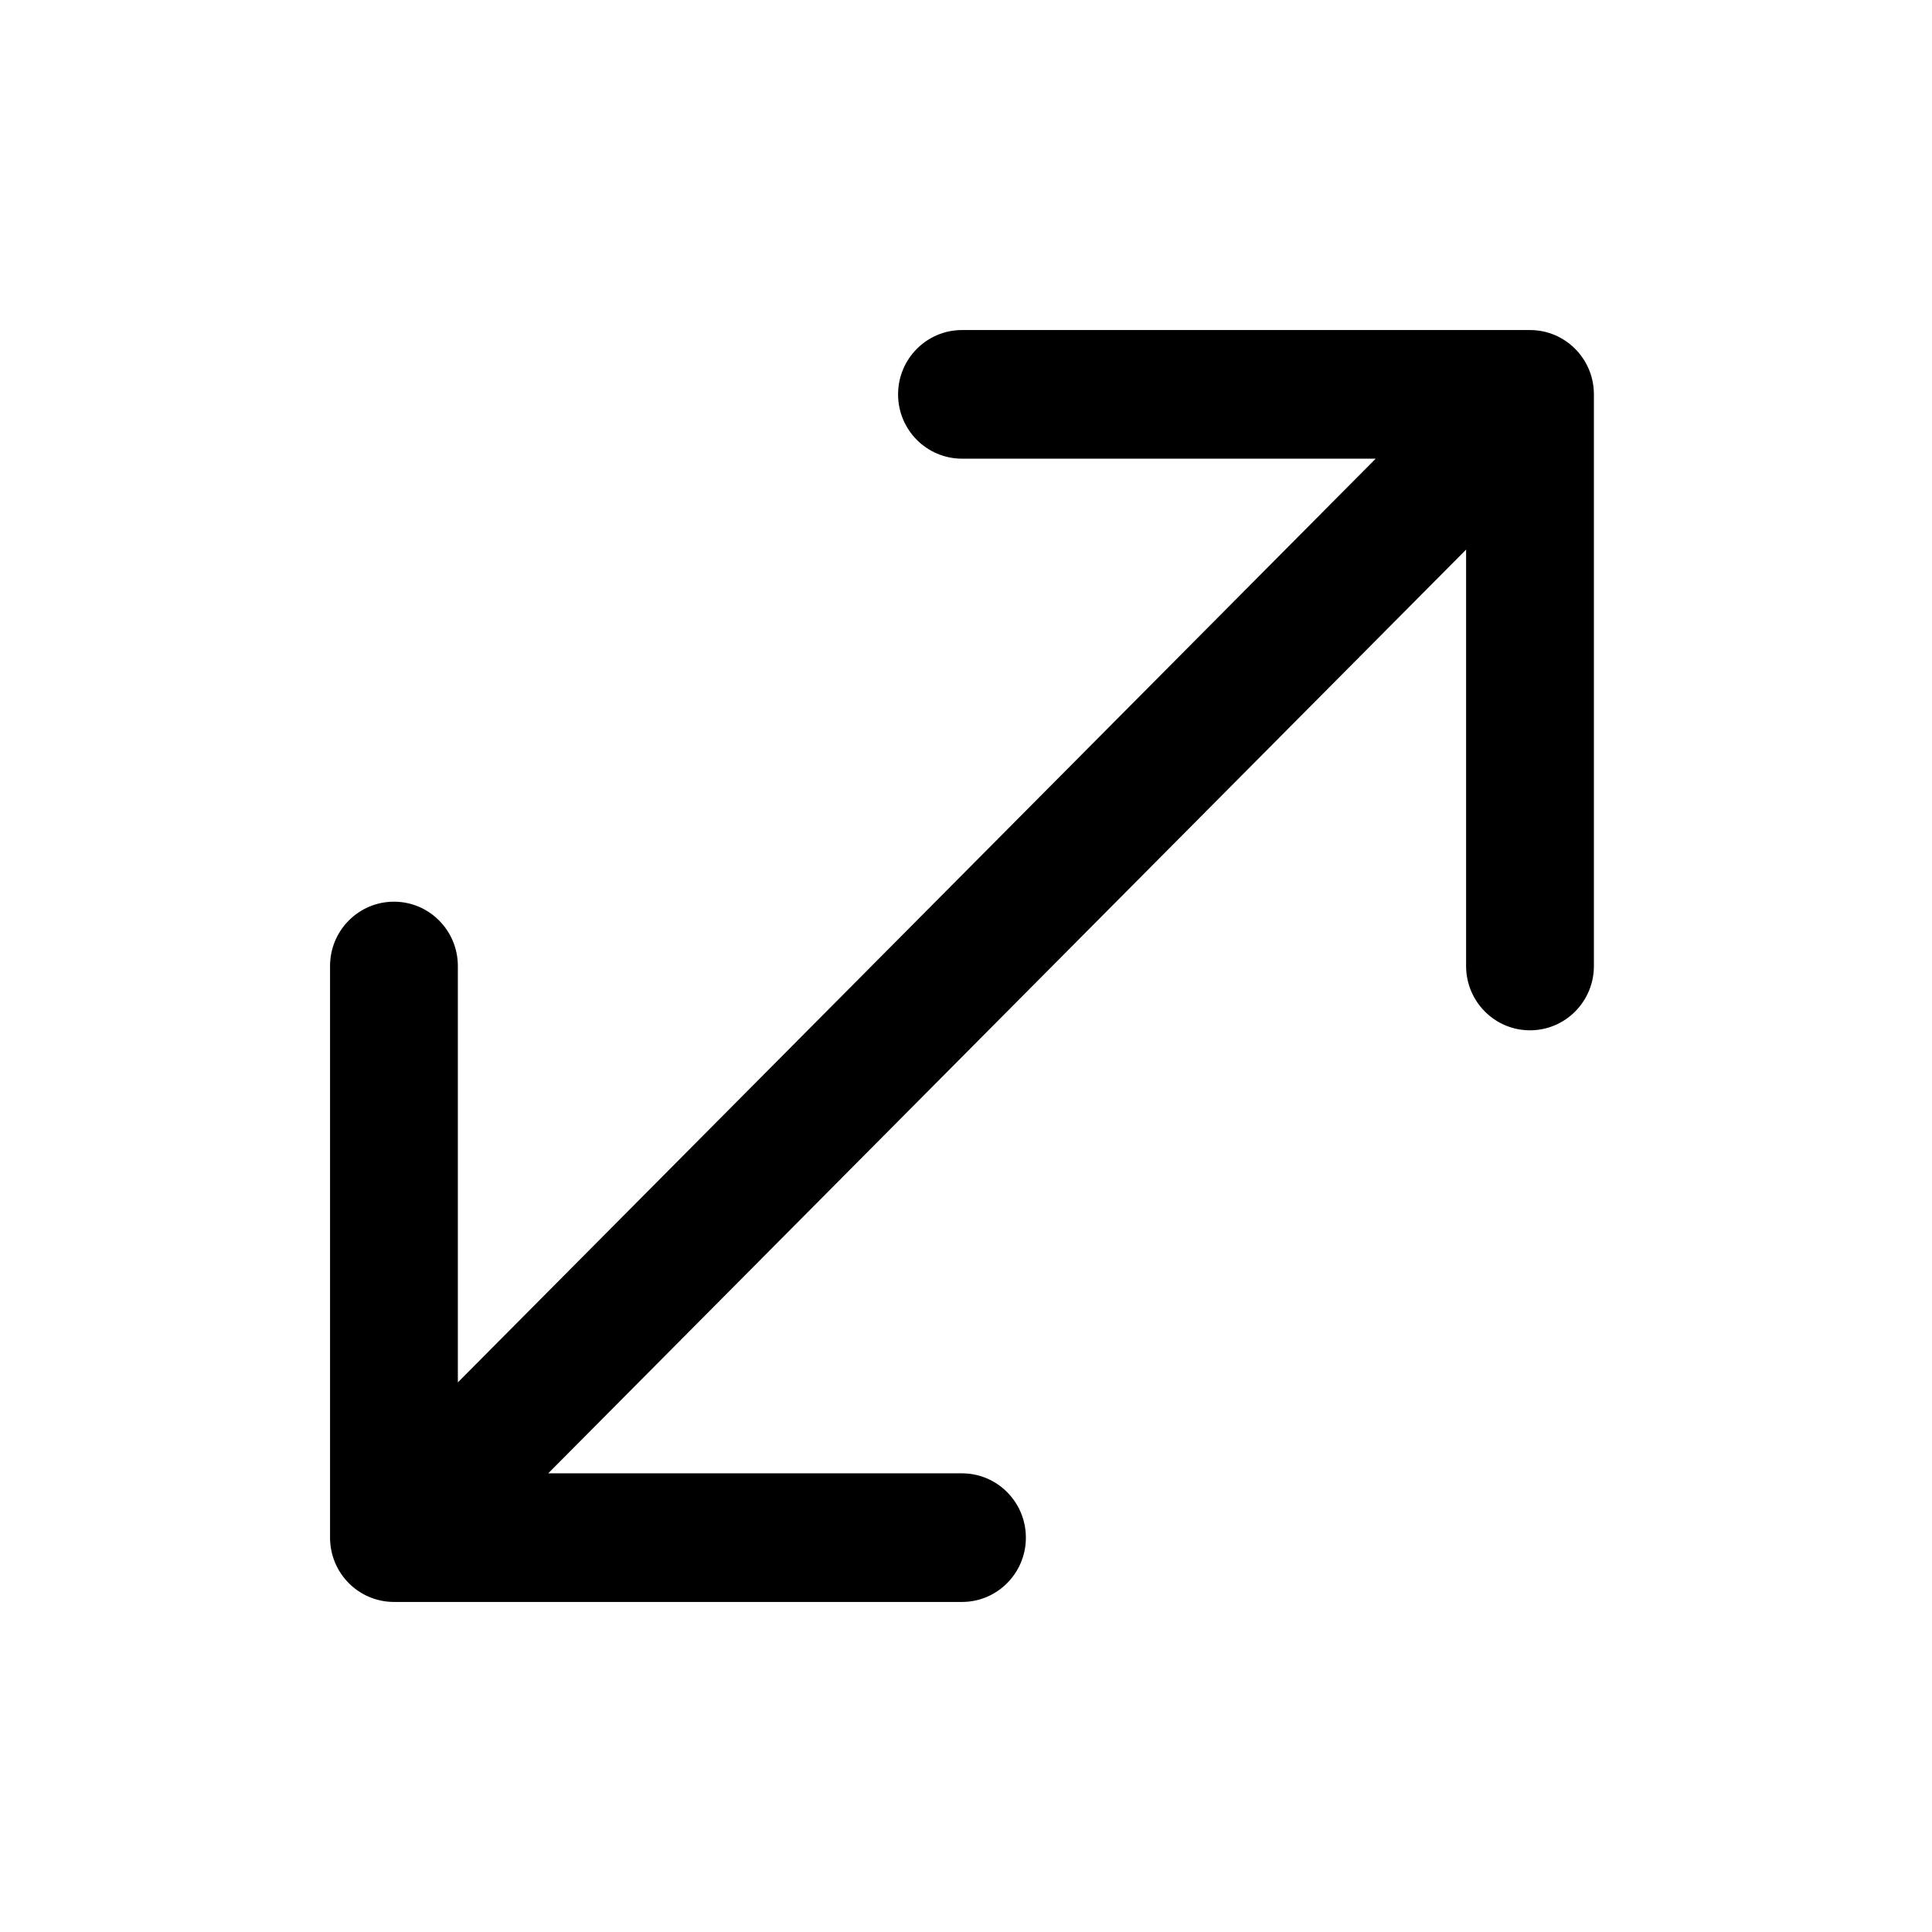 <?xml version="1.0" encoding="UTF-8"?> <svg xmlns="http://www.w3.org/2000/svg" width="240" height="240" viewBox="0 0 240 240" fill="none"><path fill-rule="evenodd" clip-rule="evenodd" d="M190.062 41C194.445 41 198 44.577 198 48.989V120C198 124.412 194.445 127.989 190.062 127.989C185.678 127.989 182.124 124.412 182.124 120V68.275L68.103 183.022H119.5C123.884 183.022 127.438 186.6 127.438 191.011C127.438 195.423 123.884 199 119.5 199H48.938C46.833 199 44.814 198.159 43.325 196.66C41.836 195.162 41 193.129 41 191.011V120C41 115.588 44.554 112.011 48.938 112.011C53.322 112.011 56.876 115.588 56.876 120V171.725L170.897 56.977H119.5C115.116 56.977 111.562 53.401 111.562 48.989C111.562 44.577 115.116 41 119.5 41H190.062Z" fill="black"></path></svg> 